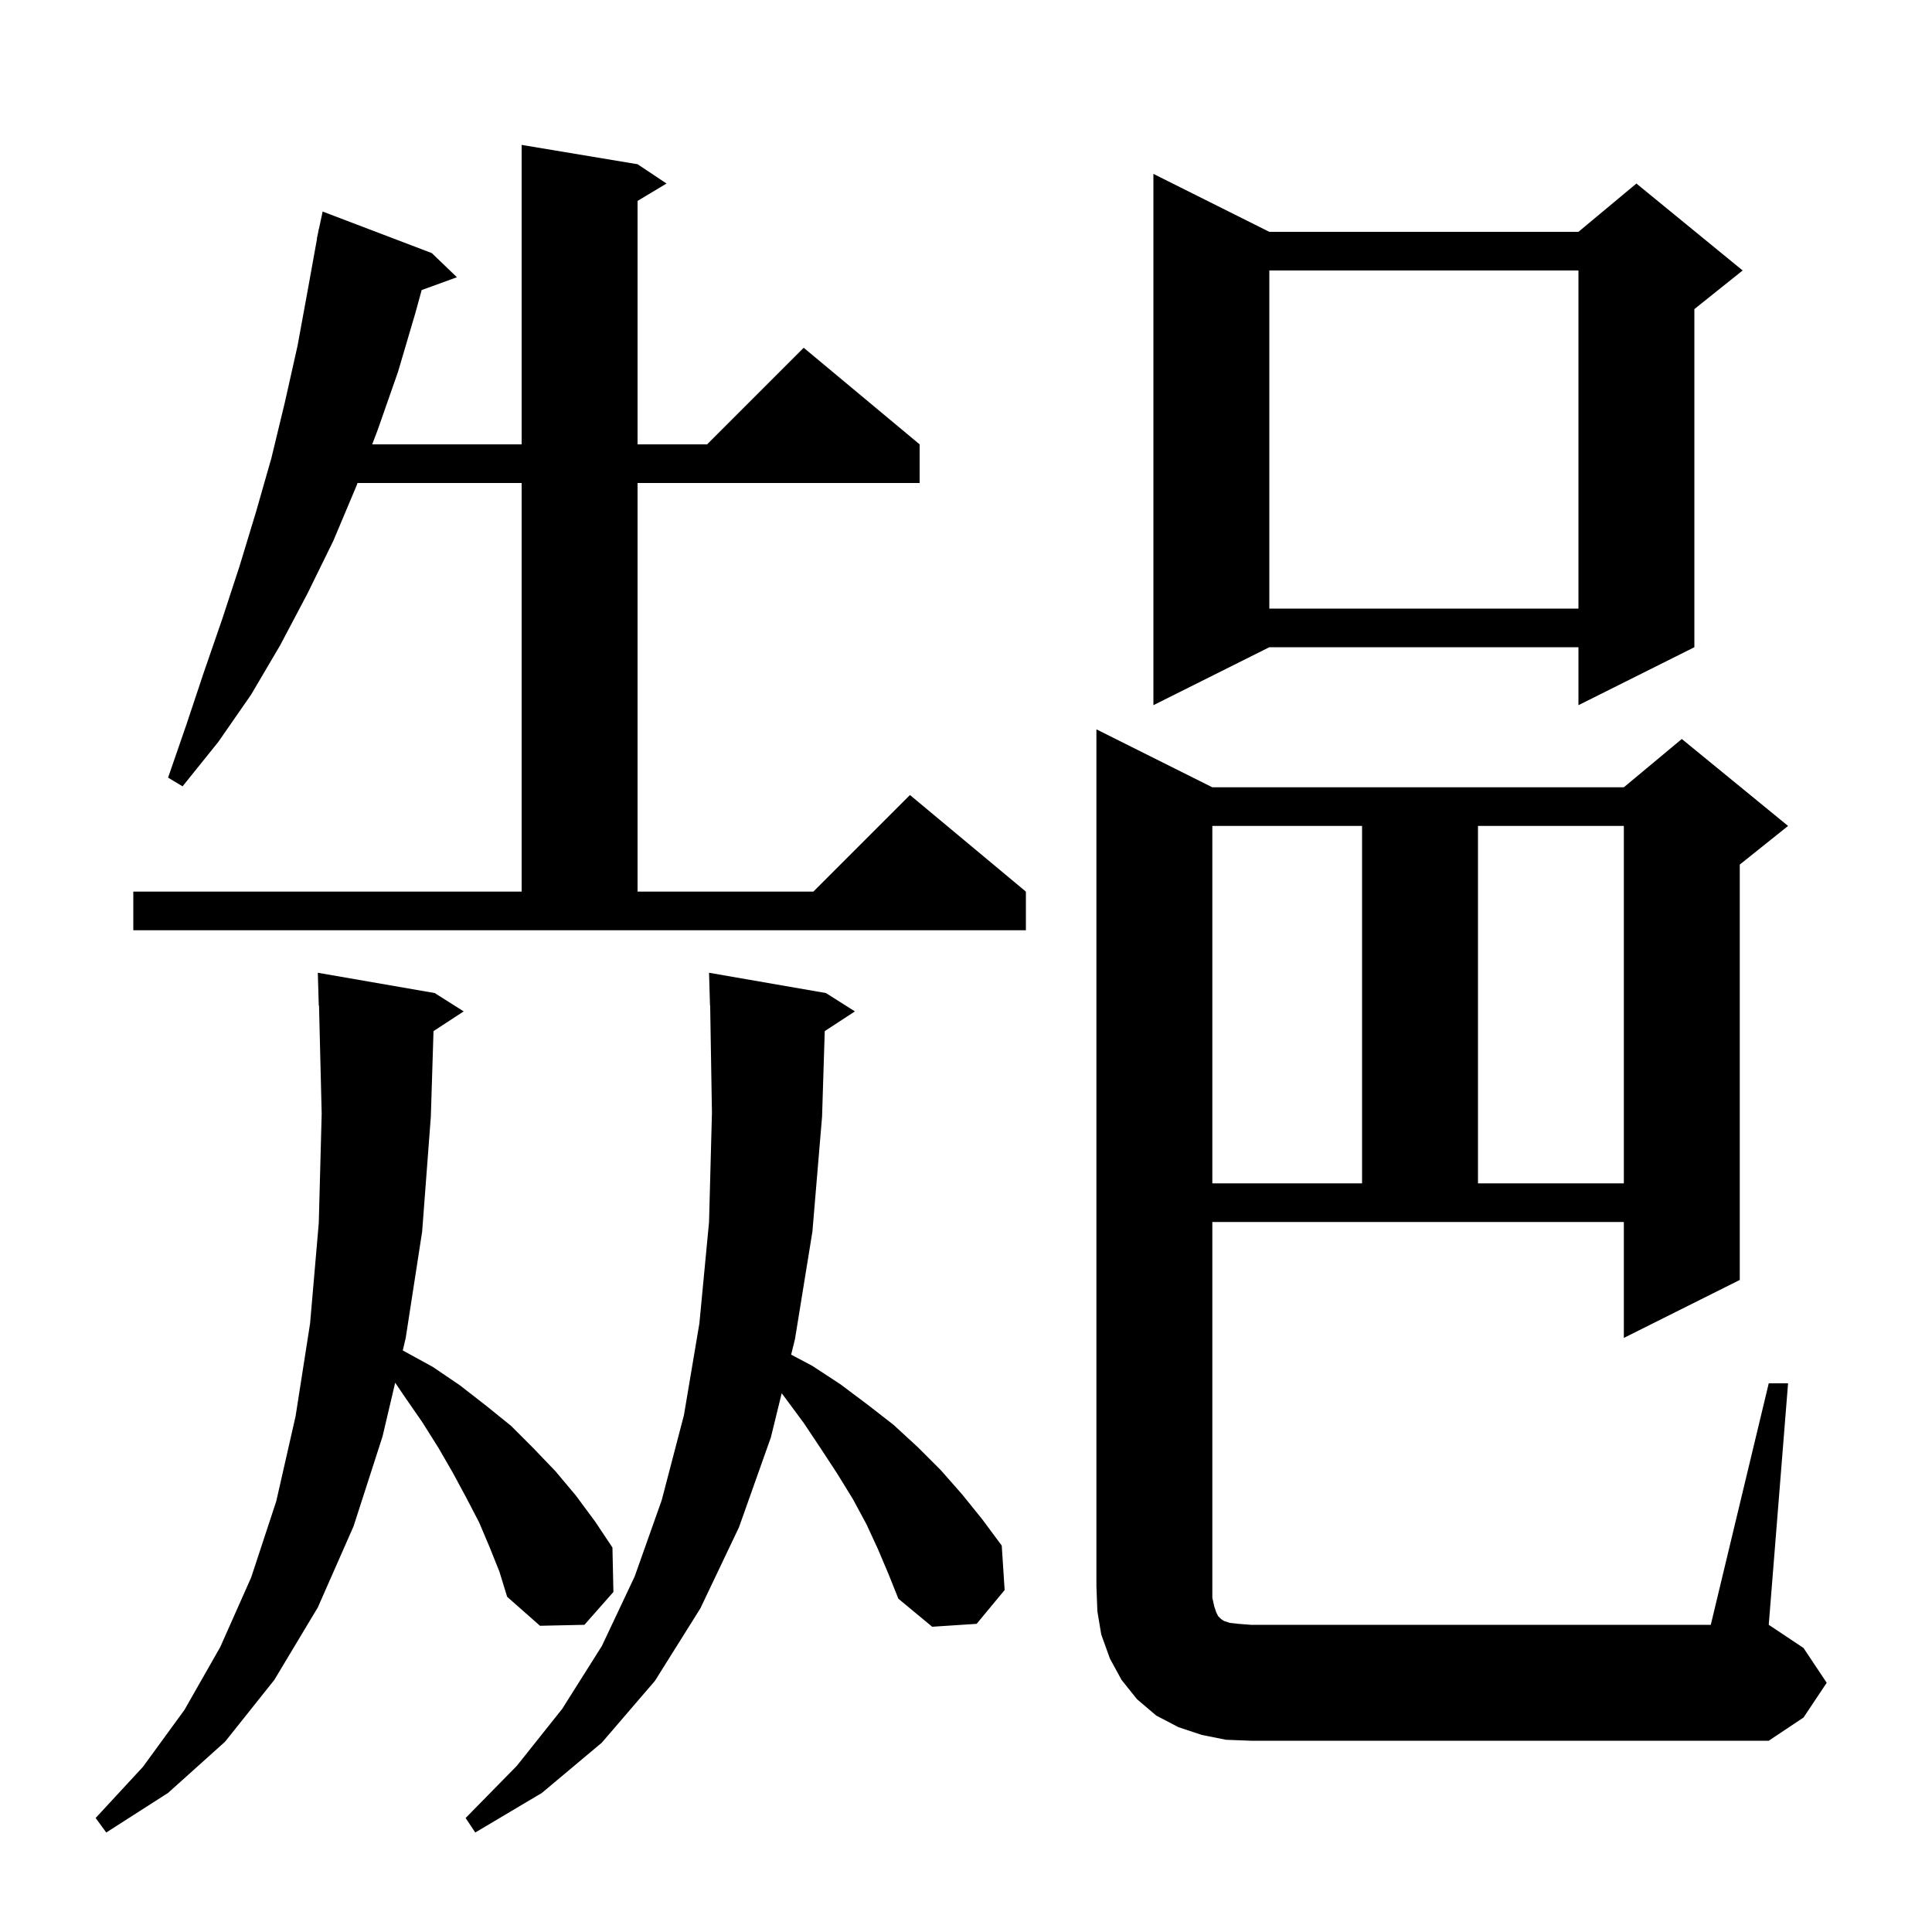<svg xmlns="http://www.w3.org/2000/svg" xmlns:xlink="http://www.w3.org/1999/xlink" version="1.1" baseProfile="full" viewBox="0 0 200 200" width="200" height="200"><g fill="currentColor"><path d="M 90.9 160.4 L 89.7 157.8 L 88.3 155.2 L 86.7 152.6 L 85.0 150.0 L 83.2 147.3 L 81.2 144.6 L 80.921 144.228 L 79.8 148.8 L 76.5 158.1 L 72.5 166.5 L 67.8 174.0 L 62.3 180.4 L 56.1 185.6 L 49.2 189.7 L 48.2 188.2 L 53.5 182.8 L 58.2 176.9 L 62.3 170.4 L 65.7 163.2 L 68.5 155.3 L 70.8 146.5 L 72.4 137.0 L 73.4 126.5 L 73.7 115.2 L 73.516 104.098 L 73.5 104.1 L 73.4 100.7 L 85.5 102.8 L 88.5 104.7 L 85.377 106.74 L 85.1 115.6 L 84.1 127.5 L 82.3 138.6 L 81.9 140.231 L 84.1 141.4 L 87.0 143.3 L 89.8 145.4 L 92.5 147.5 L 95.0 149.8 L 97.4 152.2 L 99.6 154.7 L 101.7 157.3 L 103.7 160.0 L 104.0 164.6 L 101.1 168.1 L 96.5 168.4 L 93.0 165.5 L 92.0 163.0 Z M 50.7 160.2 L 49.6 157.6 L 48.3 155.1 L 46.9 152.5 L 45.4 149.9 L 43.7 147.2 L 41.9 144.6 L 40.909 143.139 L 39.6 148.7 L 36.6 158.0 L 32.9 166.4 L 28.4 173.9 L 23.3 180.3 L 17.4 185.6 L 11.0 189.7 L 9.9 188.2 L 14.8 182.9 L 19.1 177.0 L 22.8 170.5 L 26.0 163.3 L 28.6 155.4 L 30.6 146.6 L 32.1 137.0 L 33.0 126.6 L 33.3 115.3 L 33.025 104.097 L 33.0 104.1 L 32.9 100.7 L 45.0 102.8 L 48.0 104.7 L 44.877 106.74 L 44.6 115.6 L 43.7 127.5 L 42.0 138.5 L 41.695 139.797 L 41.7 139.8 L 44.8 141.5 L 47.6 143.4 L 50.3 145.5 L 52.9 147.6 L 55.2 149.9 L 57.5 152.3 L 59.6 154.8 L 61.6 157.5 L 63.4 160.2 L 63.5 164.8 L 60.5 168.2 L 55.9 168.3 L 52.5 165.3 L 51.7 162.7 Z M 183.1 143.2 L 185.1 143.2 L 183.1 168.2 L 186.7 170.6 L 189.1 174.2 L 186.7 177.8 L 183.1 180.2 L 129.5 180.2 L 126.9 180.1 L 124.4 179.6 L 122.0 178.8 L 119.7 177.6 L 117.7 175.9 L 116.1 173.9 L 114.9 171.7 L 114.0 169.2 L 113.6 166.8 L 113.5 164.2 L 113.5 75.5 L 125.5 81.5 L 168.1 81.5 L 174.1 76.5 L 185.1 85.5 L 180.1 89.5 L 180.1 132.5 L 168.1 138.5 L 168.1 126.5 L 125.5 126.5 L 125.5 165.4 L 125.7 166.3 L 125.9 166.9 L 126.1 167.3 L 126.4 167.6 L 126.7 167.8 L 127.3 168.0 L 128.2 168.1 L 129.5 168.2 L 177.1 168.2 Z M 125.5 85.5 L 125.5 122.5 L 141.0 122.5 L 141.0 85.5 Z M 153.0 85.5 L 153.0 122.5 L 168.1 122.5 L 168.1 85.5 Z M 13.8 92.3 L 54.0 92.3 L 54.0 50.0 L 37.014 50.0 L 36.9 50.3 L 34.5 56.0 L 31.8 61.5 L 29.0 66.8 L 26.0 71.9 L 22.6 76.8 L 18.9 81.4 L 17.4 80.5 L 19.3 75.0 L 21.1 69.6 L 23.0 64.1 L 24.8 58.6 L 26.5 53.0 L 28.1 47.4 L 29.5 41.6 L 30.8 35.8 L 31.9 29.8 L 32.819 24.702 L 32.8 24.7 L 32.924 24.121 L 33.0 23.7 L 33.014 23.703 L 33.4 21.9 L 44.7 26.2 L 47.3 28.7 L 43.651 30.027 L 43.0 32.4 L 41.2 38.5 L 39.1 44.5 L 38.531 46.0 L 54.0 46.0 L 54.0 15.0 L 66.0 17.0 L 69.0 19.0 L 66.0 20.8 L 66.0 46.0 L 73.2 46.0 L 83.2 36.0 L 95.2 46.0 L 95.2 50.0 L 66.0 50.0 L 66.0 92.3 L 84.2 92.3 L 94.2 82.3 L 106.2 92.3 L 106.2 96.3 L 13.8 96.3 Z M 131.4 24.0 L 163.4 24.0 L 169.4 19.0 L 180.4 28.0 L 175.4 32.0 L 175.4 67.0 L 163.4 73.0 L 163.4 67.0 L 131.4 67.0 L 119.4 73.0 L 119.4 18.0 Z M 131.4 28.0 L 131.4 63.0 L 163.4 63.0 L 163.4 28.0 Z "/></g></svg>
